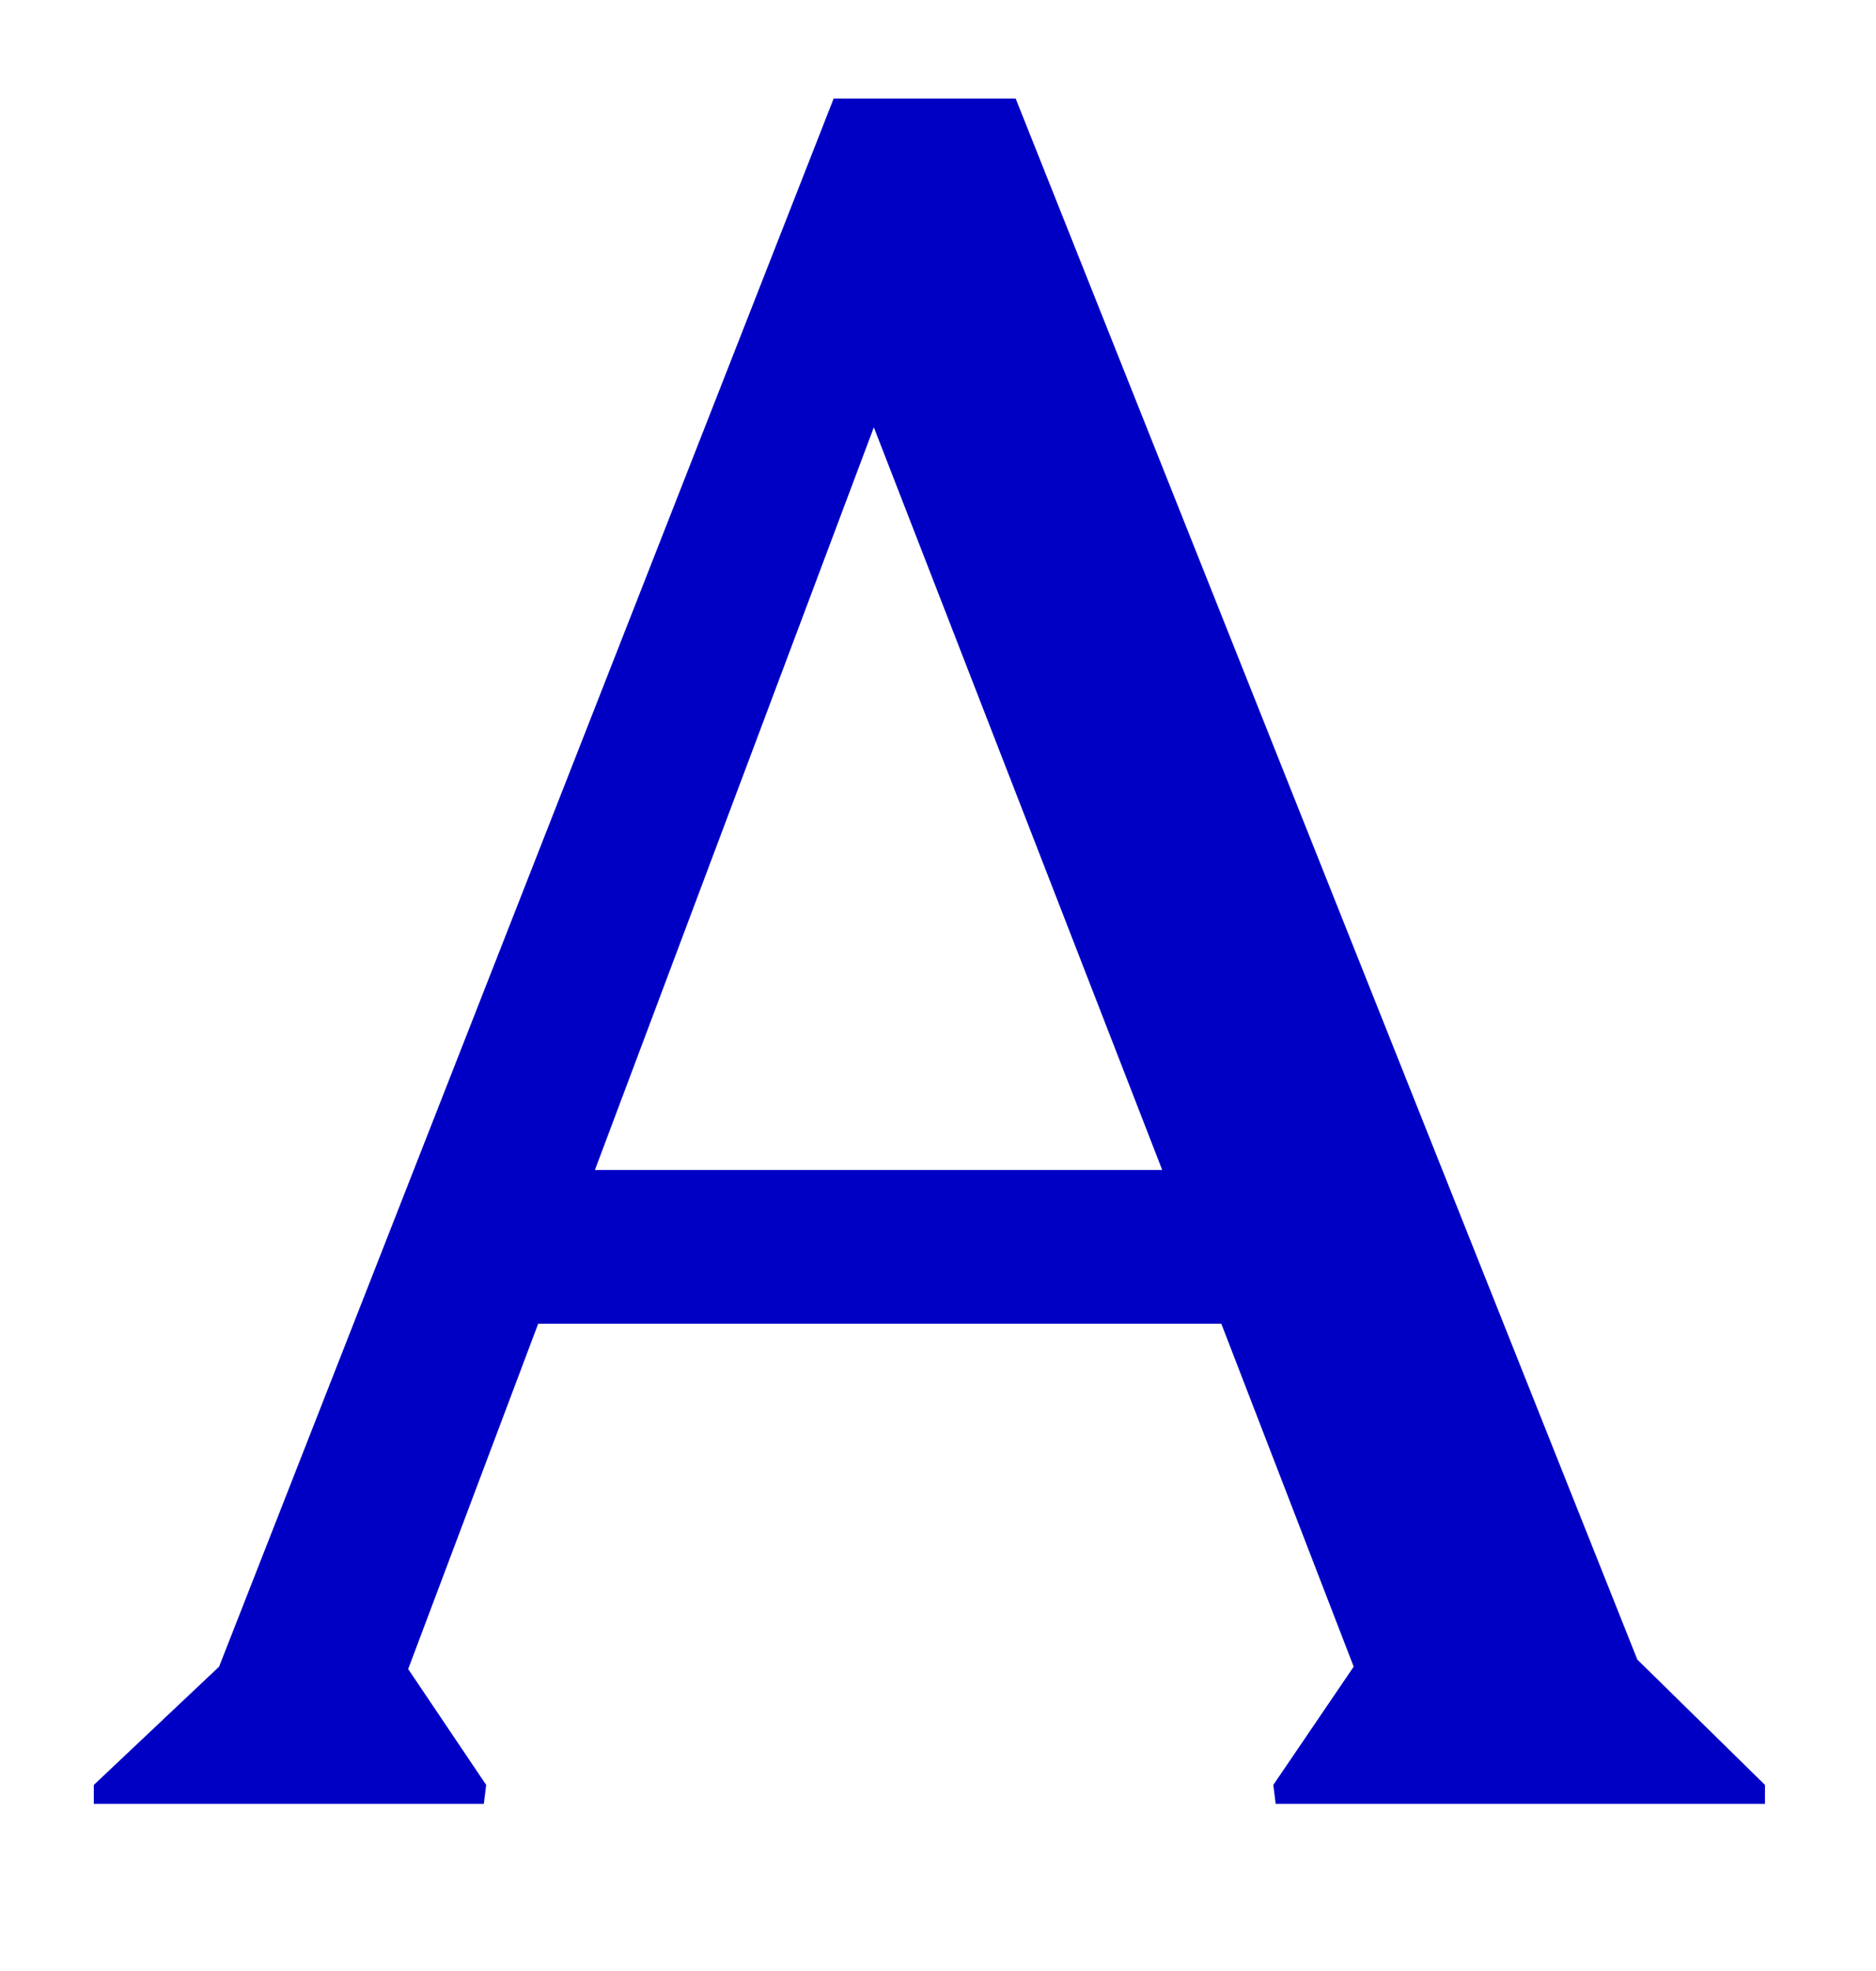 <svg width="20" height="21" viewBox="0 0 20 21" fill="none" xmlns="http://www.w3.org/2000/svg">
  <g transform="translate(10 10.5) scale(0.9) translate(-10 -10.5)">
    <path d="M0 20.188V19.964L1.484 18.564L8.764 -1.21593e-05H10.92L18.284 18.48L19.796 19.964V20.188H14L13.972 19.964L14.924 18.564L13.356 14.504H5.264L3.724 18.592L4.648 19.964L4.62 20.188H0ZM5.936 12.684H12.656L9.24 3.892L5.936 12.684Z" fill="#0000C5"/>
  </g>
</svg>

